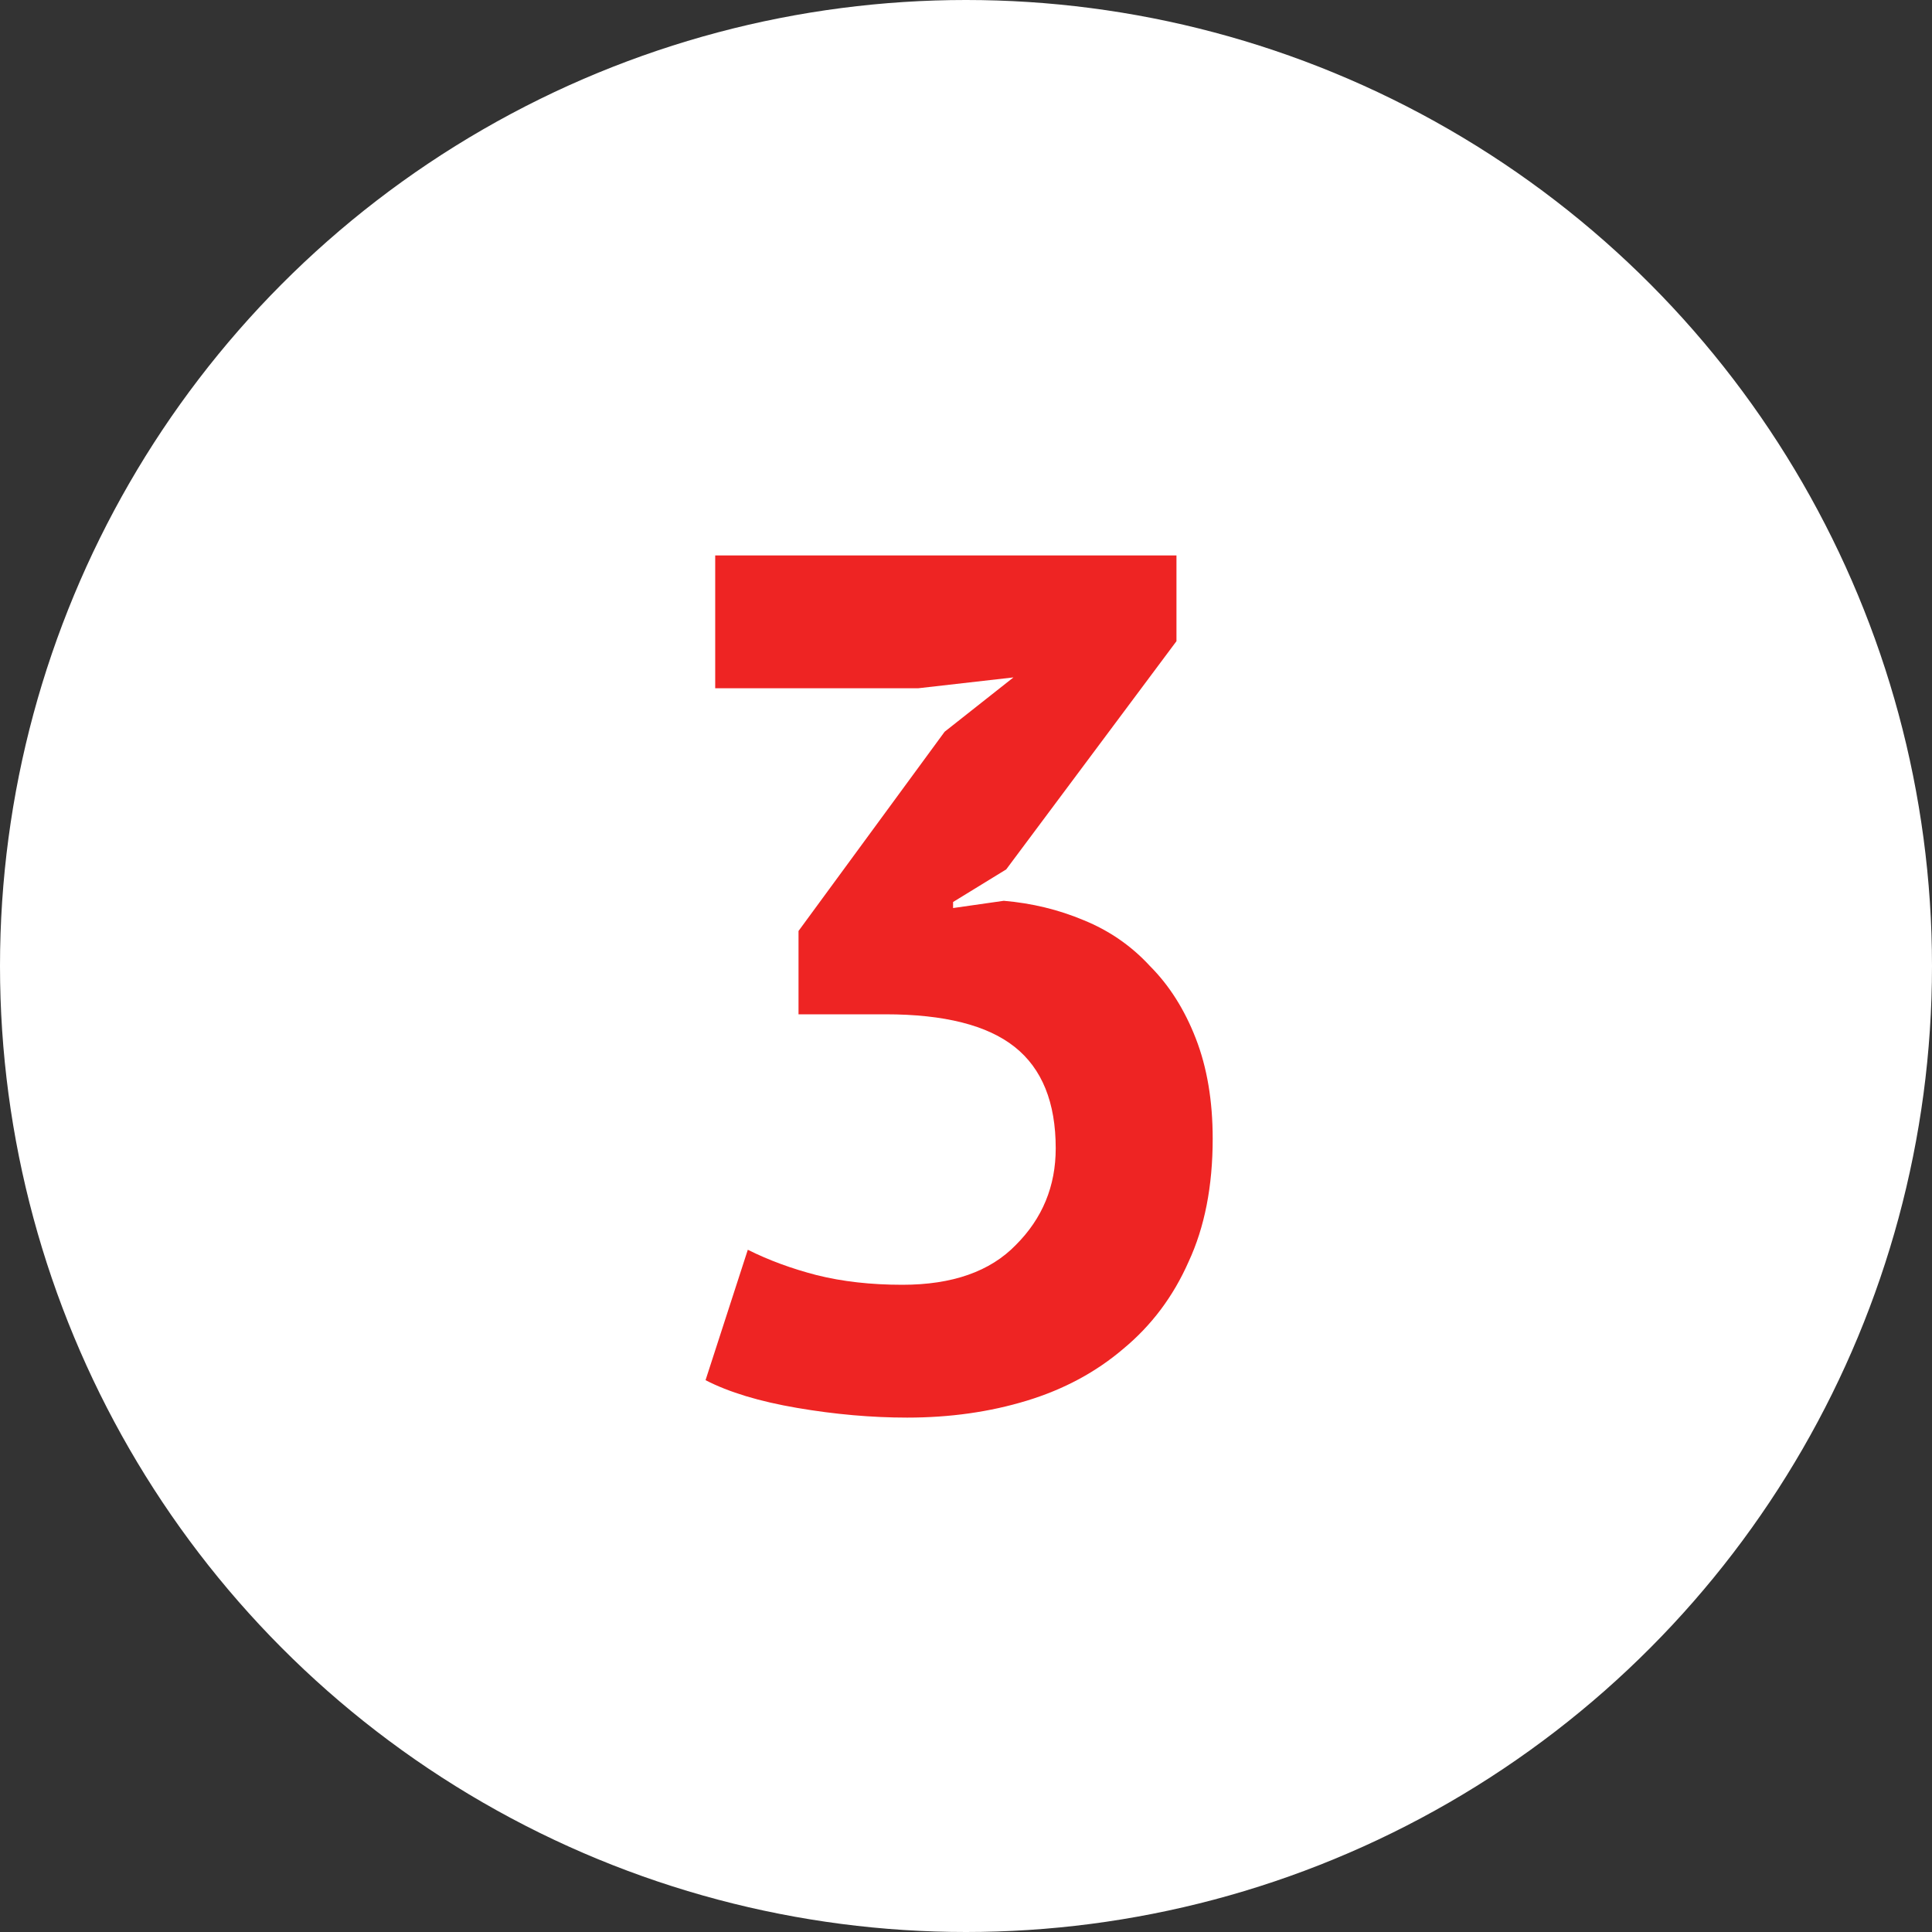 <?xml version="1.0" encoding="UTF-8"?> <svg xmlns="http://www.w3.org/2000/svg" width="80" height="80" viewBox="0 0 80 80" fill="none"><rect x="0" y="0" width="80" height="80" fill="#333333" stroke="none"/> <circle cx="40" cy="40" r="38.5" fill="white" stroke="white" stroke-width="3"></circle> <path d="M37.365 53.2C39.432 53.2 40.999 52.65 42.065 51.55C43.165 50.45 43.715 49.117 43.715 47.55C43.715 45.65 43.149 44.25 42.015 43.35C40.882 42.45 39.099 42 36.665 42H33.065V38.55L39.115 30.3L41.965 28.05L38.015 28.5H29.615V23H48.715V26.55L41.665 36L39.465 37.35V37.6L41.565 37.3C42.732 37.4 43.832 37.667 44.865 38.1C45.932 38.533 46.849 39.167 47.615 40C48.415 40.8 49.049 41.8 49.515 43C49.982 44.2 50.215 45.583 50.215 47.15C50.215 49.117 49.882 50.817 49.215 52.25C48.582 53.683 47.682 54.883 46.515 55.85C45.382 56.817 44.049 57.533 42.515 58C40.982 58.467 39.332 58.7 37.565 58.7C36.099 58.7 34.582 58.567 33.015 58.3C31.449 58.033 30.182 57.65 29.215 57.15L30.965 51.75C31.832 52.183 32.782 52.533 33.815 52.8C34.882 53.067 36.065 53.2 37.365 53.2Z" fill="#EE2423"></path> </svg> 